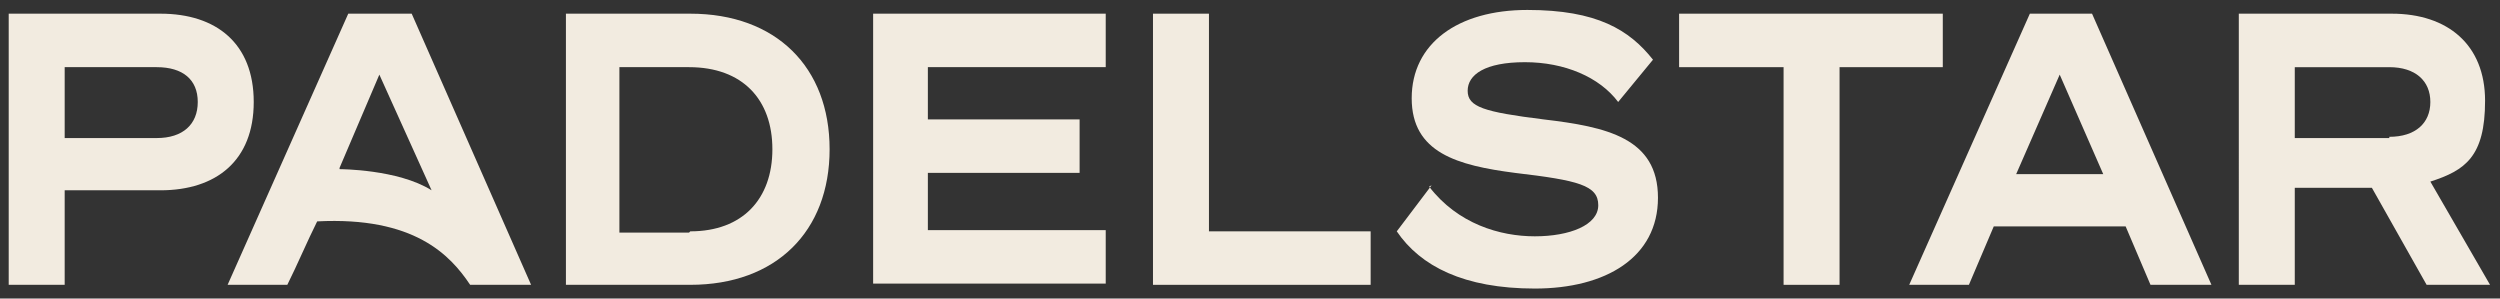 <svg xmlns="http://www.w3.org/2000/svg" viewBox="0 0 201 24"><rect x="0" y="0" width="201" height="24" fill="#333333" stroke="none"/><defs><style>      .cls-1 {        fill: #f2ebe0;      }    </style></defs><g><g id="Layer_1"><path class="cls-1" d="M5.2,22.9H.7V1.1h12.2c4.5,0,7.5,2.4,7.5,7.1s-3,7.1-7.5,7.1h-7.7v7.6ZM12.6,11.1c2.1,0,3.3-1.1,3.3-2.9s-1.2-2.8-3.3-2.8h-7.4v5.7h7.4Z"></path><path class="cls-1" d="M33.1,1.1l9.6,21.8h-4.9c-1.6-2.4-4.5-5.5-12.3-5.1-.8,1.6-1.6,3.5-2.4,5.1h-4.8L28,1.1h5.1ZM27.3,13.6s4.7,0,7.4,1.7l-4.2-9.3-3.2,7.5h0Z"></path><path class="cls-1" d="M45.5,1.1h10c6.9,0,11.2,4.3,11.2,10.9s-4.3,10.9-11.2,10.9h-10V1.1h0ZM55.5,18.6c4.2,0,6.6-2.6,6.6-6.6s-2.4-6.6-6.7-6.6h-5.6v13.3h5.6Z"></path><path class="cls-1" d="M88.9,1.1v4.3h-14.3v4.2h12.2v4.3h-12.2v4.6h14.3v4.3h-18.7V1.1h18.7Z"></path><path class="cls-1" d="M92.7,1.1h4.5v17.5h13v4.3h-17.5V1.1Z"></path><path class="cls-1" d="M114.9,15c2.3,3,5.7,4,8.5,4s5.1-.9,5.1-2.5-1.6-2-6.7-2.6c-4.6-.6-8.3-1.6-8.3-6s3.7-7.1,9.3-7.1,8.2,1.6,10.1,4l-2.8,3.4c-1.5-2-4.3-3.2-7.5-3.2s-4.6,1-4.6,2.3,1.3,1.7,6.1,2.3c5.1.6,9.2,1.5,9.2,6.3s-4.2,7.3-9.9,7.3-9.2-1.8-11.1-4.6l2.8-3.7h0Z"></path><path class="cls-1" d="M147.9,5.4v17.5h-4.5V5.4h-8.4V1.1h21.2v4.3h-8.4Z"></path><path class="cls-1" d="M168.2,1.1l9.6,21.8h-4.9l-2-4.7h-10.6l-2,4.7h-4.8l9.7-21.8h5.1ZM162.1,14h7l-3.5-8-3.5,8Z"></path><path class="cls-1" d="M184.5,22.9h-4.5V1.1h12.3c4.5,0,7.5,2.5,7.5,7s-1.6,5.6-4.4,6.5l4.8,8.3h-5.1l-4.4-7.8h-6.2v7.8h0ZM192.1,11c2.1,0,3.3-1.1,3.3-2.8s-1.2-2.8-3.3-2.8h-7.6v5.7h7.6Z"></path></g></g></svg>